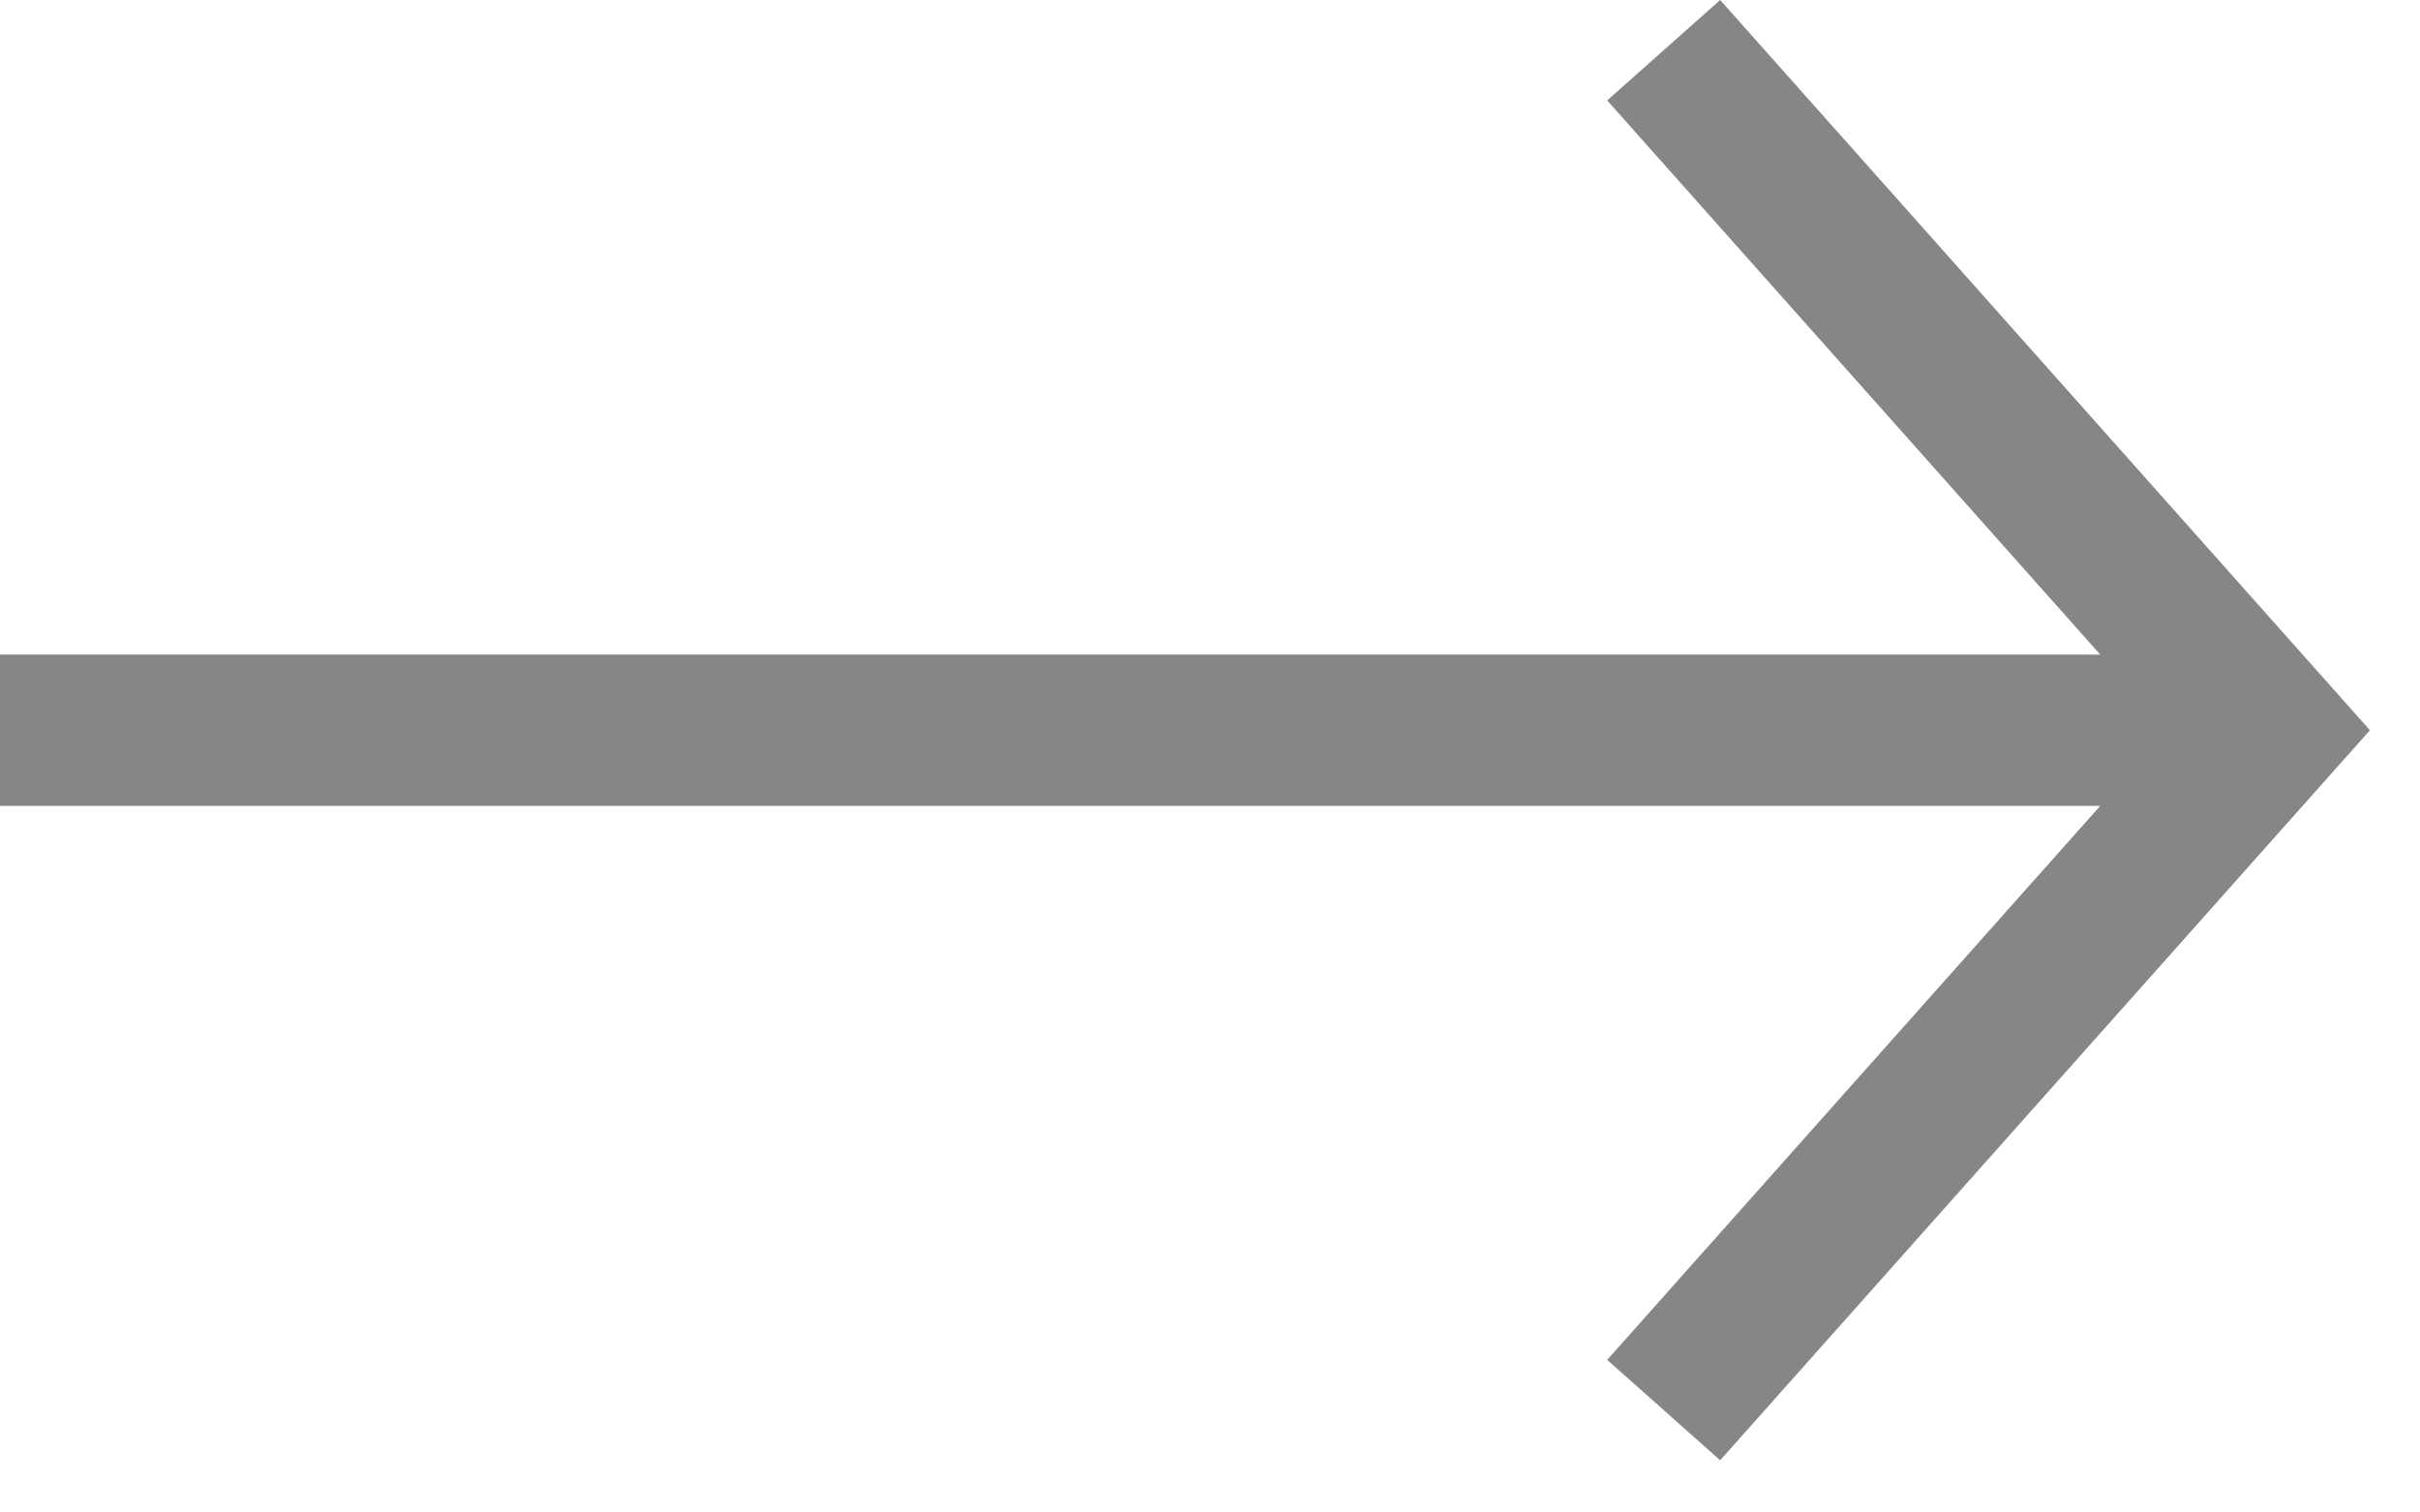 <svg width="16" height="10" viewBox="0 0 16 10" fill="none" xmlns="http://www.w3.org/2000/svg">
<path fill-rule="evenodd" clip-rule="evenodd" d="M13.886 5.328H0V4.328H13.886L10.626 0.664L11.373 0L15.669 4.828L11.373 9.655L10.626 8.991L13.886 5.328Z" fill="#878684"/>
</svg>
